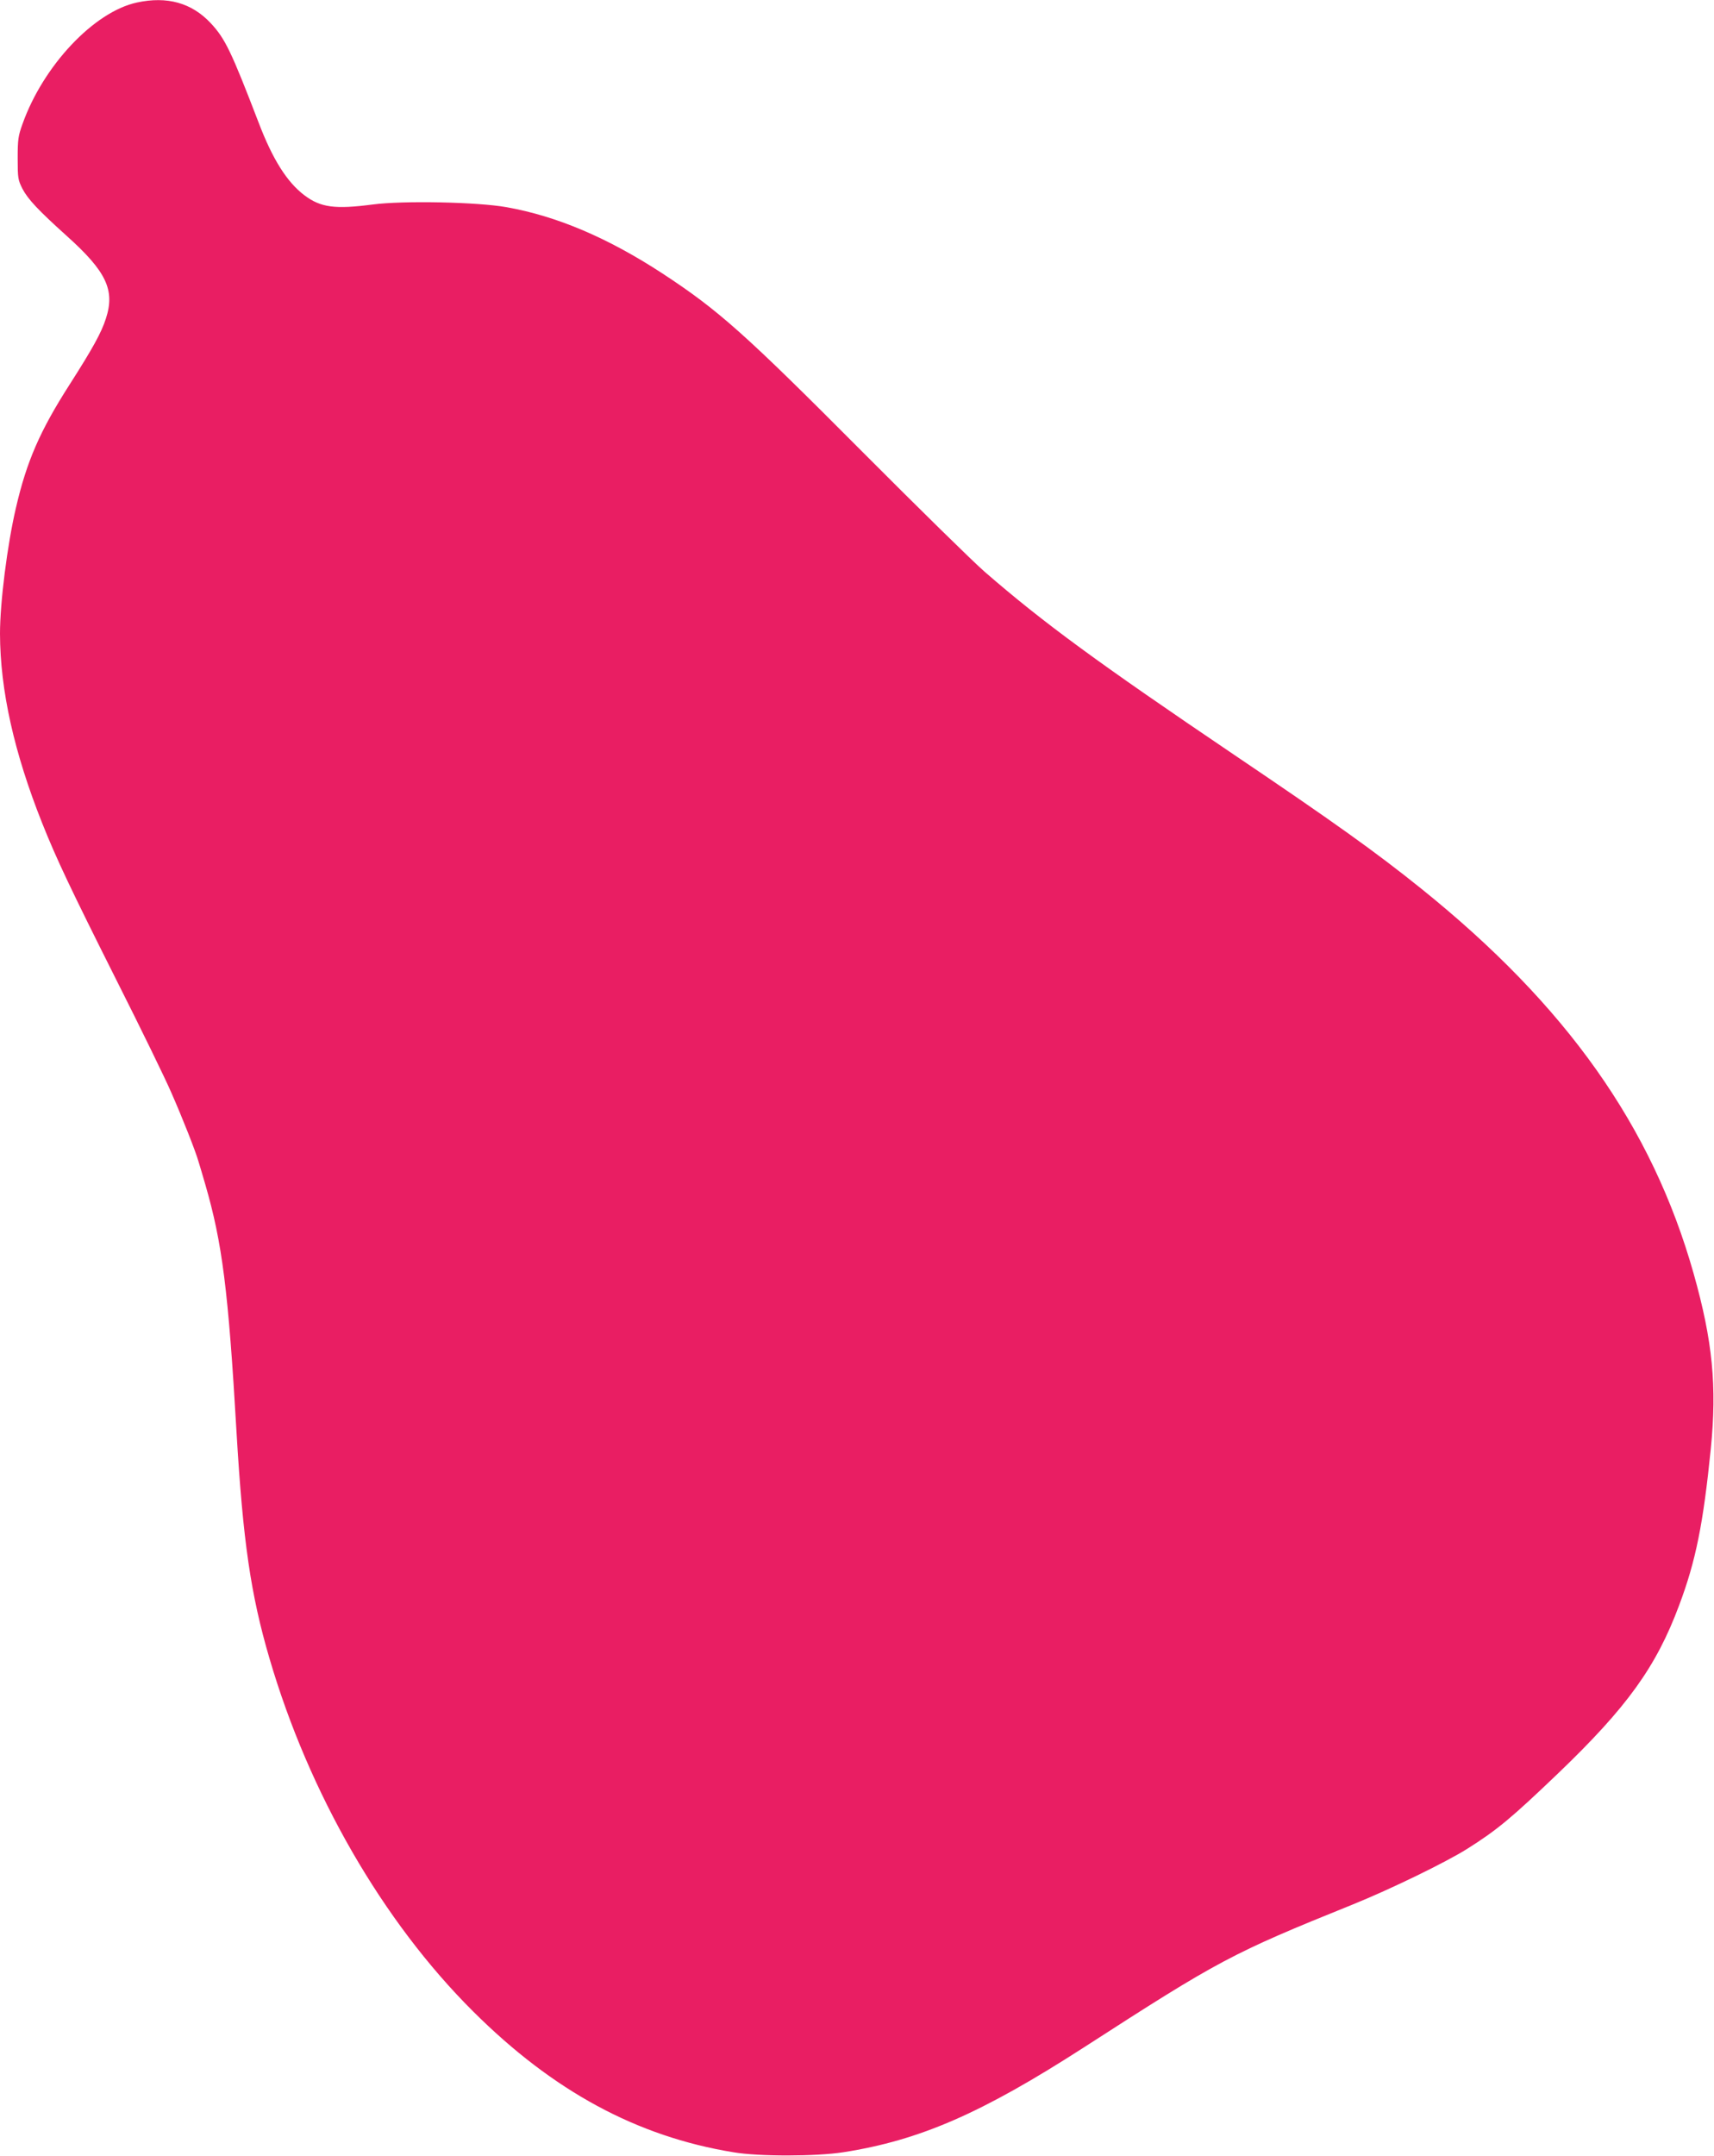 <?xml version="1.0" standalone="no"?>
<!DOCTYPE svg PUBLIC "-//W3C//DTD SVG 20010904//EN"
 "http://www.w3.org/TR/2001/REC-SVG-20010904/DTD/svg10.dtd">
<svg version="1.0" xmlns="http://www.w3.org/2000/svg"
 width="1018pt" height="1280pt" viewBox="0 0 1018 1280"
 preserveAspectRatio="xMidYMid meet">
<g transform="translate(0,1280) scale(0.1,-0.1)"
fill="#e91e63" stroke="none">
<path d="M813 12785 c-255 -55 -556 -375 -679 -720 -26 -72 -29 -93 -29 -205
0 -118 2 -128 28 -180 33 -63 93 -127 264 -281 235 -211 287 -321 232 -490
-27 -84 -77 -175 -217 -394 -174 -272 -253 -452 -317 -728 -52 -222 -95 -564
-95 -749 1 -336 84 -706 250 -1123 86 -216 170 -392 440 -930 147 -291 294
-593 327 -670 65 -147 145 -350 161 -407 6 -18 24 -80 41 -138 101 -348 137
-627 186 -1475 38 -643 84 -960 195 -1338 235 -803 673 -1563 1210 -2097 475
-473 971 -742 1545 -836 151 -26 493 -25 654 0 454 71 821 231 1428 622 806
520 877 558 1598 849 225 91 554 251 679 330 178 112 263 183 540 448 410 393
583 633 719 998 99 263 143 483 188 929 37 371 11 640 -102 1040 -247 874
-755 1591 -1618 2285 -274 220 -518 394 -1112 795 -808 546 -1132 783 -1481
1086 -68 59 -395 380 -728 714 -699 702 -852 838 -1186 1057 -325 212 -627
340 -925 393 -173 31 -616 40 -796 16 -223 -29 -308 -18 -404 54 -104 78 -190
214 -274 435 -161 419 -198 496 -283 587 -113 121 -259 162 -439 123z"/>
</g>
</svg>
